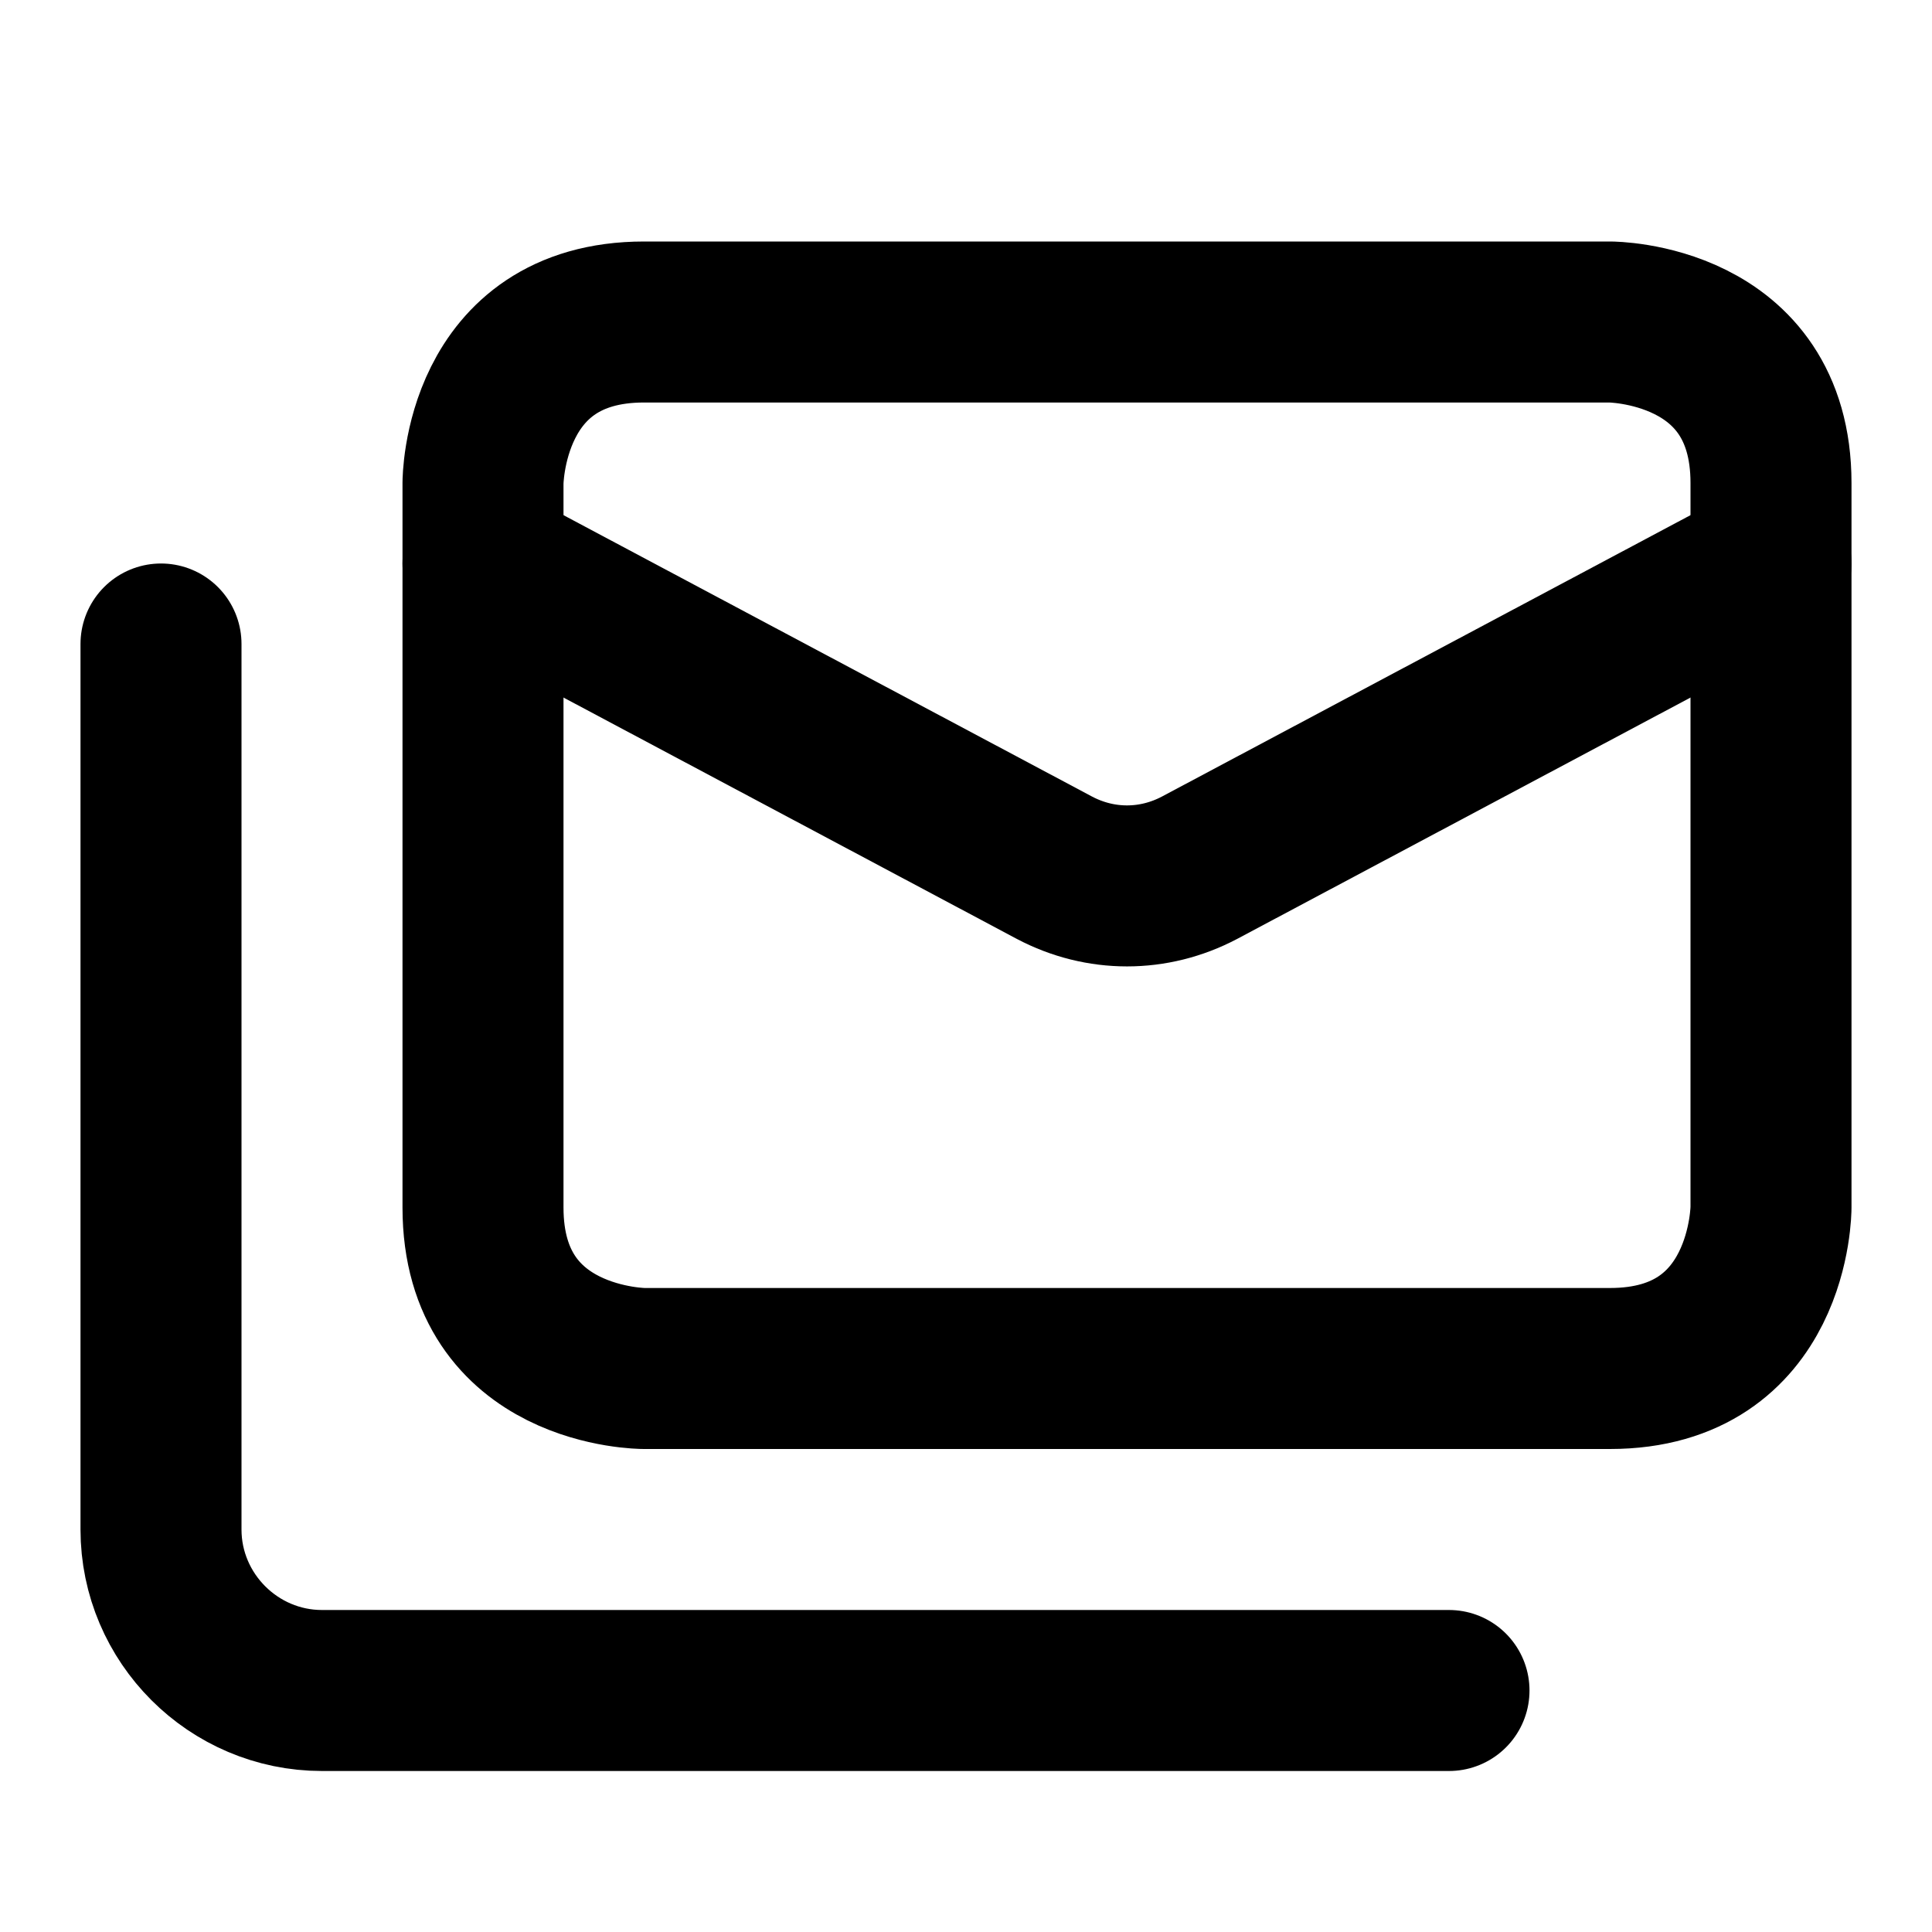 <svg width="24" height="24" viewBox="0 0 24 24" fill="none" xmlns="http://www.w3.org/2000/svg">
<path d="M8 4H20C20 4 22 4 22 6V15C22 15 22 17 20 17H8C8 17 6 17 6 15V6C6 6 6 4 8 4Z" stroke="black" stroke-width="2" stroke-linecap="round" stroke-linejoin="round"/>
<path d="M22 7L14.9 10.78C14.33 11.08 13.67 11.08 13.1 10.78L6 7" stroke="black" stroke-width="2" stroke-linecap="round" stroke-linejoin="round"/>
<path d="M2 8V19C2 20.1 2.9 21 4 21H18" stroke="black" stroke-width="2" stroke-linecap="round" stroke-linejoin="round"/>
</svg>
